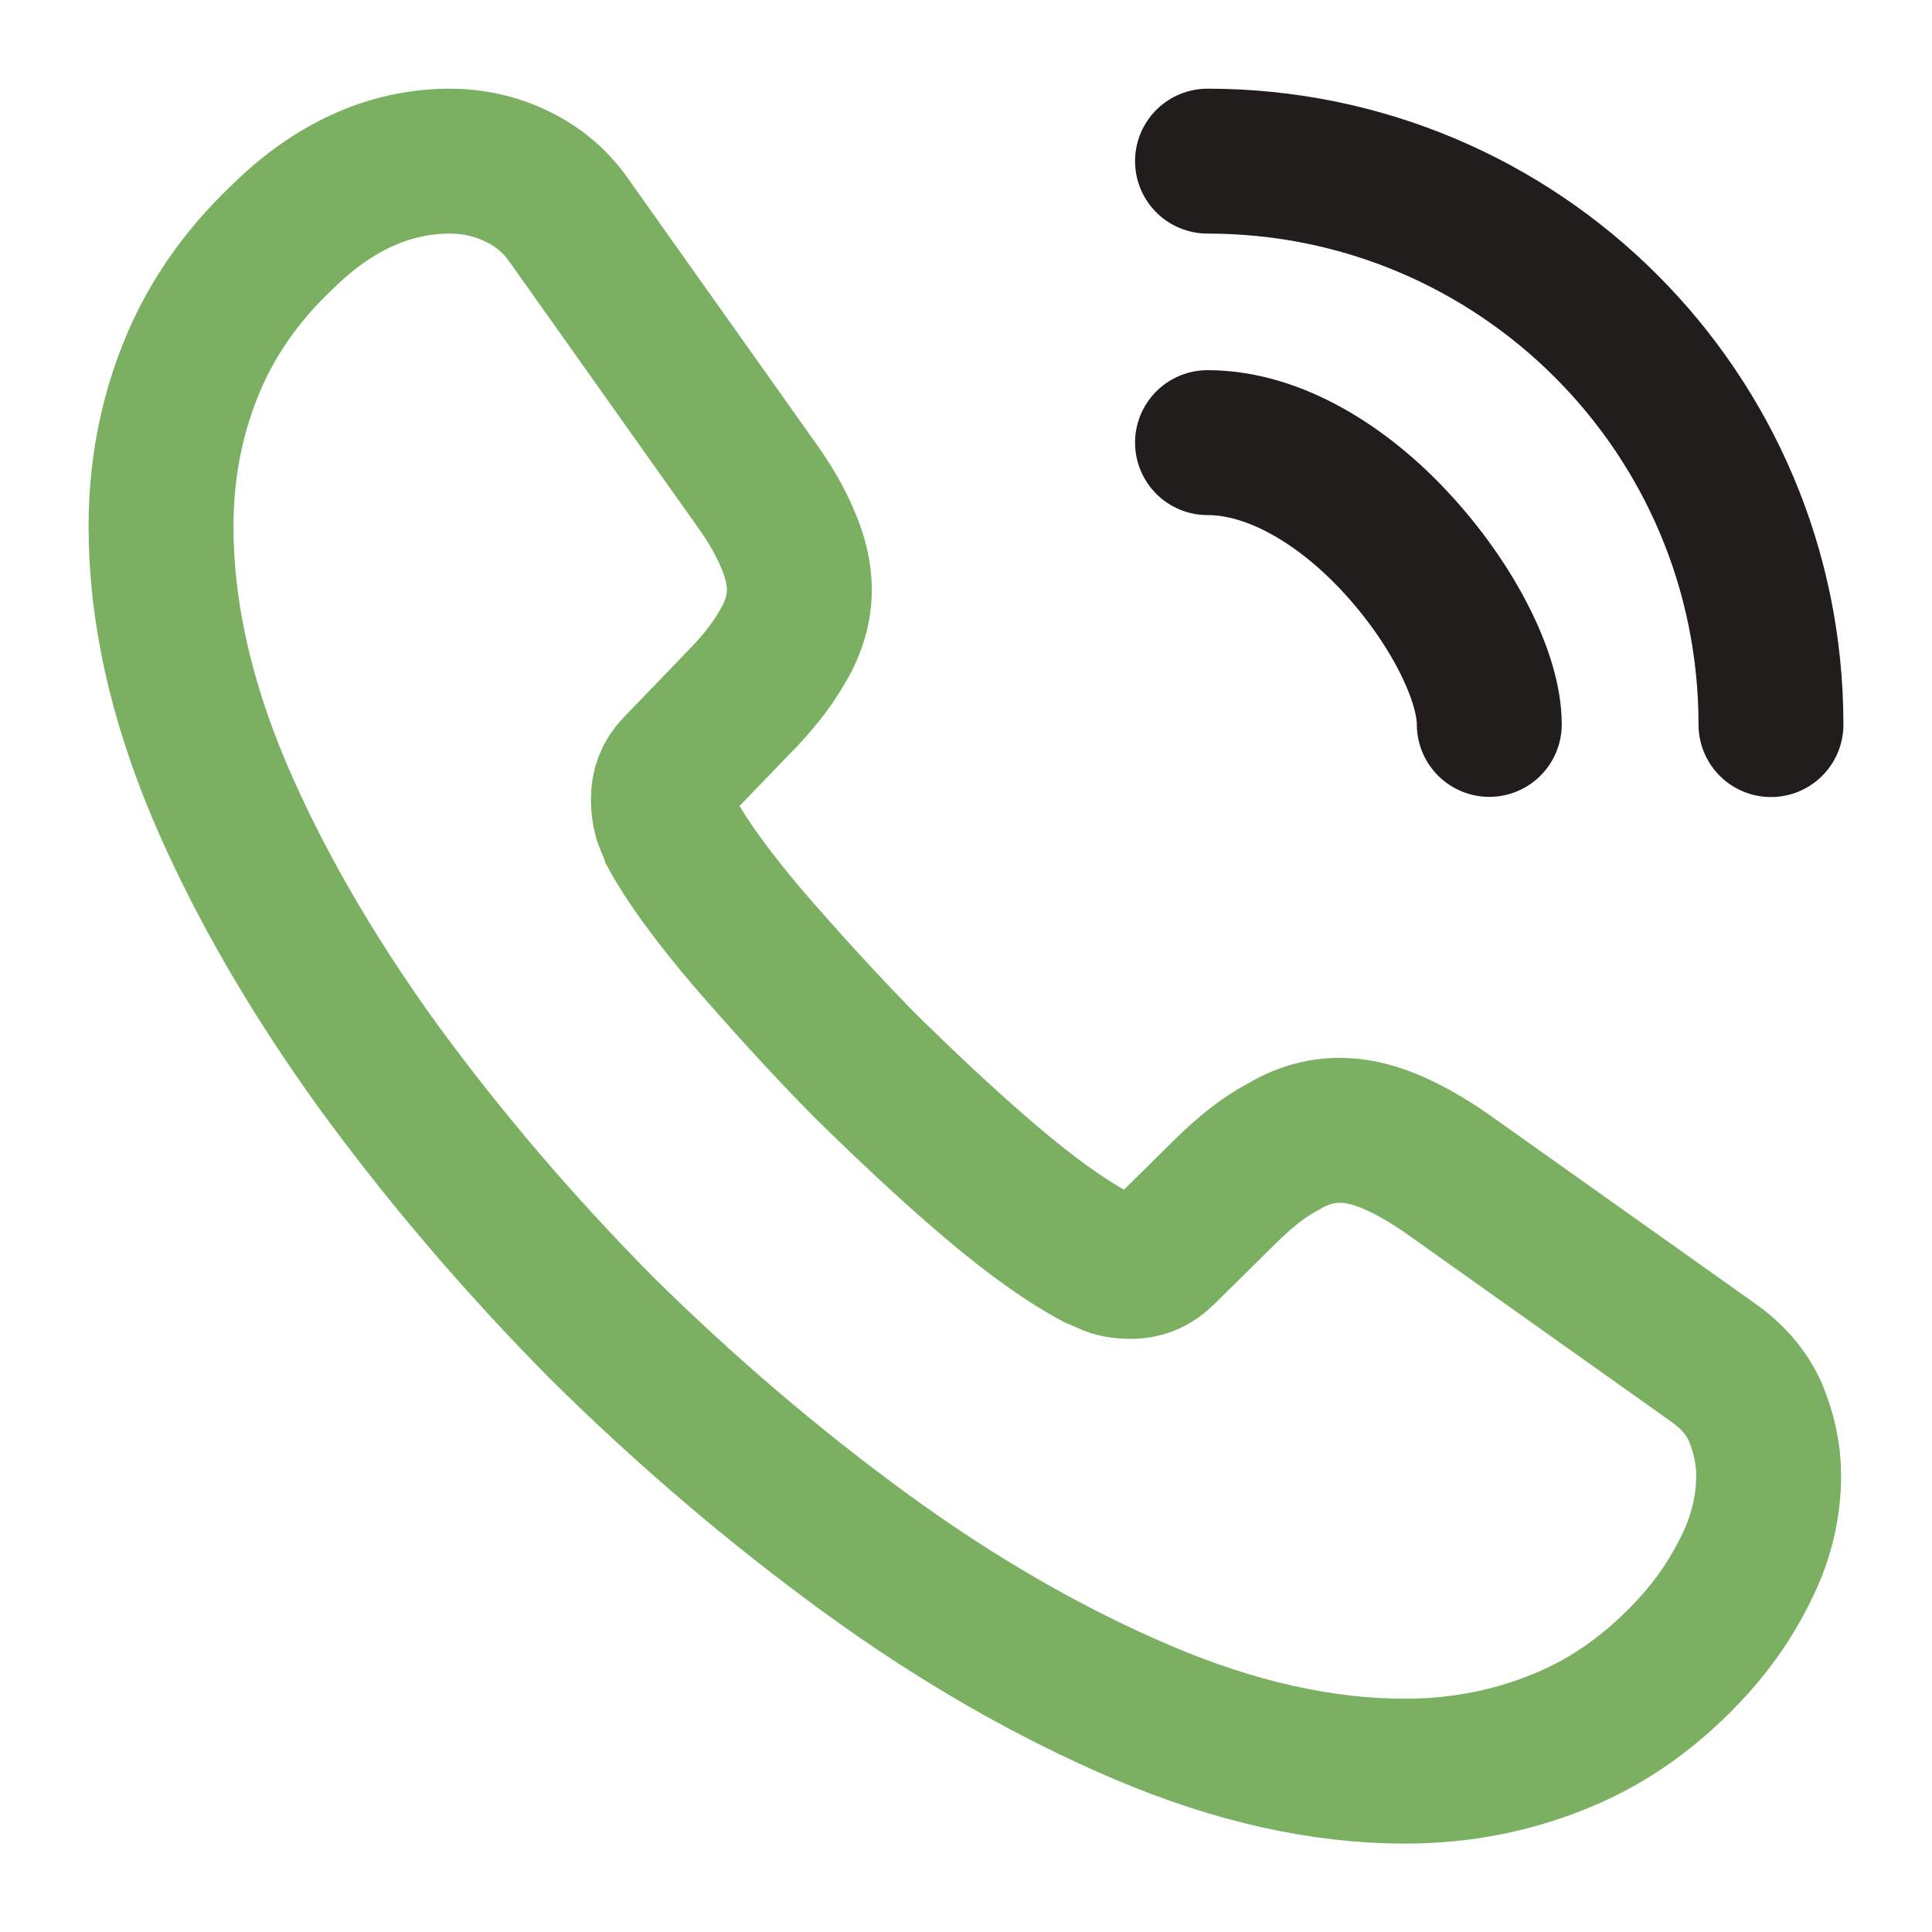 <svg width="20" height="20" viewBox="0 0 20 20" fill="none" xmlns="http://www.w3.org/2000/svg">
<path d="M18.309 15.276C18.309 15.576 18.242 15.885 18.1 16.185C17.959 16.485 17.775 16.768 17.534 17.035C17.125 17.485 16.675 17.81 16.167 18.018C15.667 18.226 15.125 18.335 14.542 18.335C13.692 18.335 12.784 18.135 11.825 17.726C10.867 17.318 9.909 16.768 8.959 16.076C8 15.376 7.092 14.601 6.225 13.743C5.367 12.876 4.592 11.968 3.9 11.018C3.217 10.068 2.667 9.118 2.267 8.176C1.867 7.226 1.667 6.318 1.667 5.451C1.667 4.885 1.767 4.343 1.967 3.843C2.167 3.335 2.484 2.868 2.925 2.451C3.459 1.926 4.042 1.668 4.659 1.668C4.892 1.668 5.125 1.718 5.334 1.818C5.55 1.918 5.742 2.068 5.892 2.285L7.825 5.01C7.975 5.218 8.084 5.41 8.159 5.593C8.234 5.768 8.275 5.943 8.275 6.101C8.275 6.301 8.217 6.501 8.1 6.693C7.992 6.885 7.834 7.085 7.634 7.285L7 7.943C6.909 8.035 6.867 8.143 6.867 8.276C6.867 8.343 6.875 8.401 6.892 8.468C6.917 8.535 6.942 8.585 6.959 8.635C7.109 8.91 7.367 9.268 7.734 9.701C8.109 10.135 8.509 10.576 8.942 11.018C9.392 11.46 9.825 11.868 10.267 12.243C10.7 12.61 11.059 12.86 11.342 13.01C11.384 13.026 11.434 13.051 11.492 13.076C11.559 13.101 11.625 13.11 11.7 13.11C11.842 13.11 11.95 13.06 12.042 12.968L12.675 12.343C12.884 12.135 13.084 11.976 13.275 11.876C13.467 11.76 13.659 11.701 13.867 11.701C14.025 11.701 14.192 11.735 14.375 11.81C14.559 11.885 14.75 11.993 14.959 12.135L17.717 14.093C17.934 14.243 18.084 14.418 18.175 14.626C18.259 14.835 18.309 15.043 18.309 15.276Z" stroke="#7BB062" stroke-width="1.5" stroke-miterlimit="10"/>
<path d="M15.417 7.499C15.417 6.999 15.025 6.232 14.442 5.607C13.908 5.032 13.2 4.582 12.5 4.582" stroke="#211D1D" stroke-width="1.5" stroke-linecap="round" stroke-linejoin="round"/>
<path d="M18.333 7.501C18.333 4.276 15.725 1.668 12.5 1.668" stroke="#211D1D" stroke-width="1.5" stroke-linecap="round" stroke-linejoin="round"/>
</svg>
